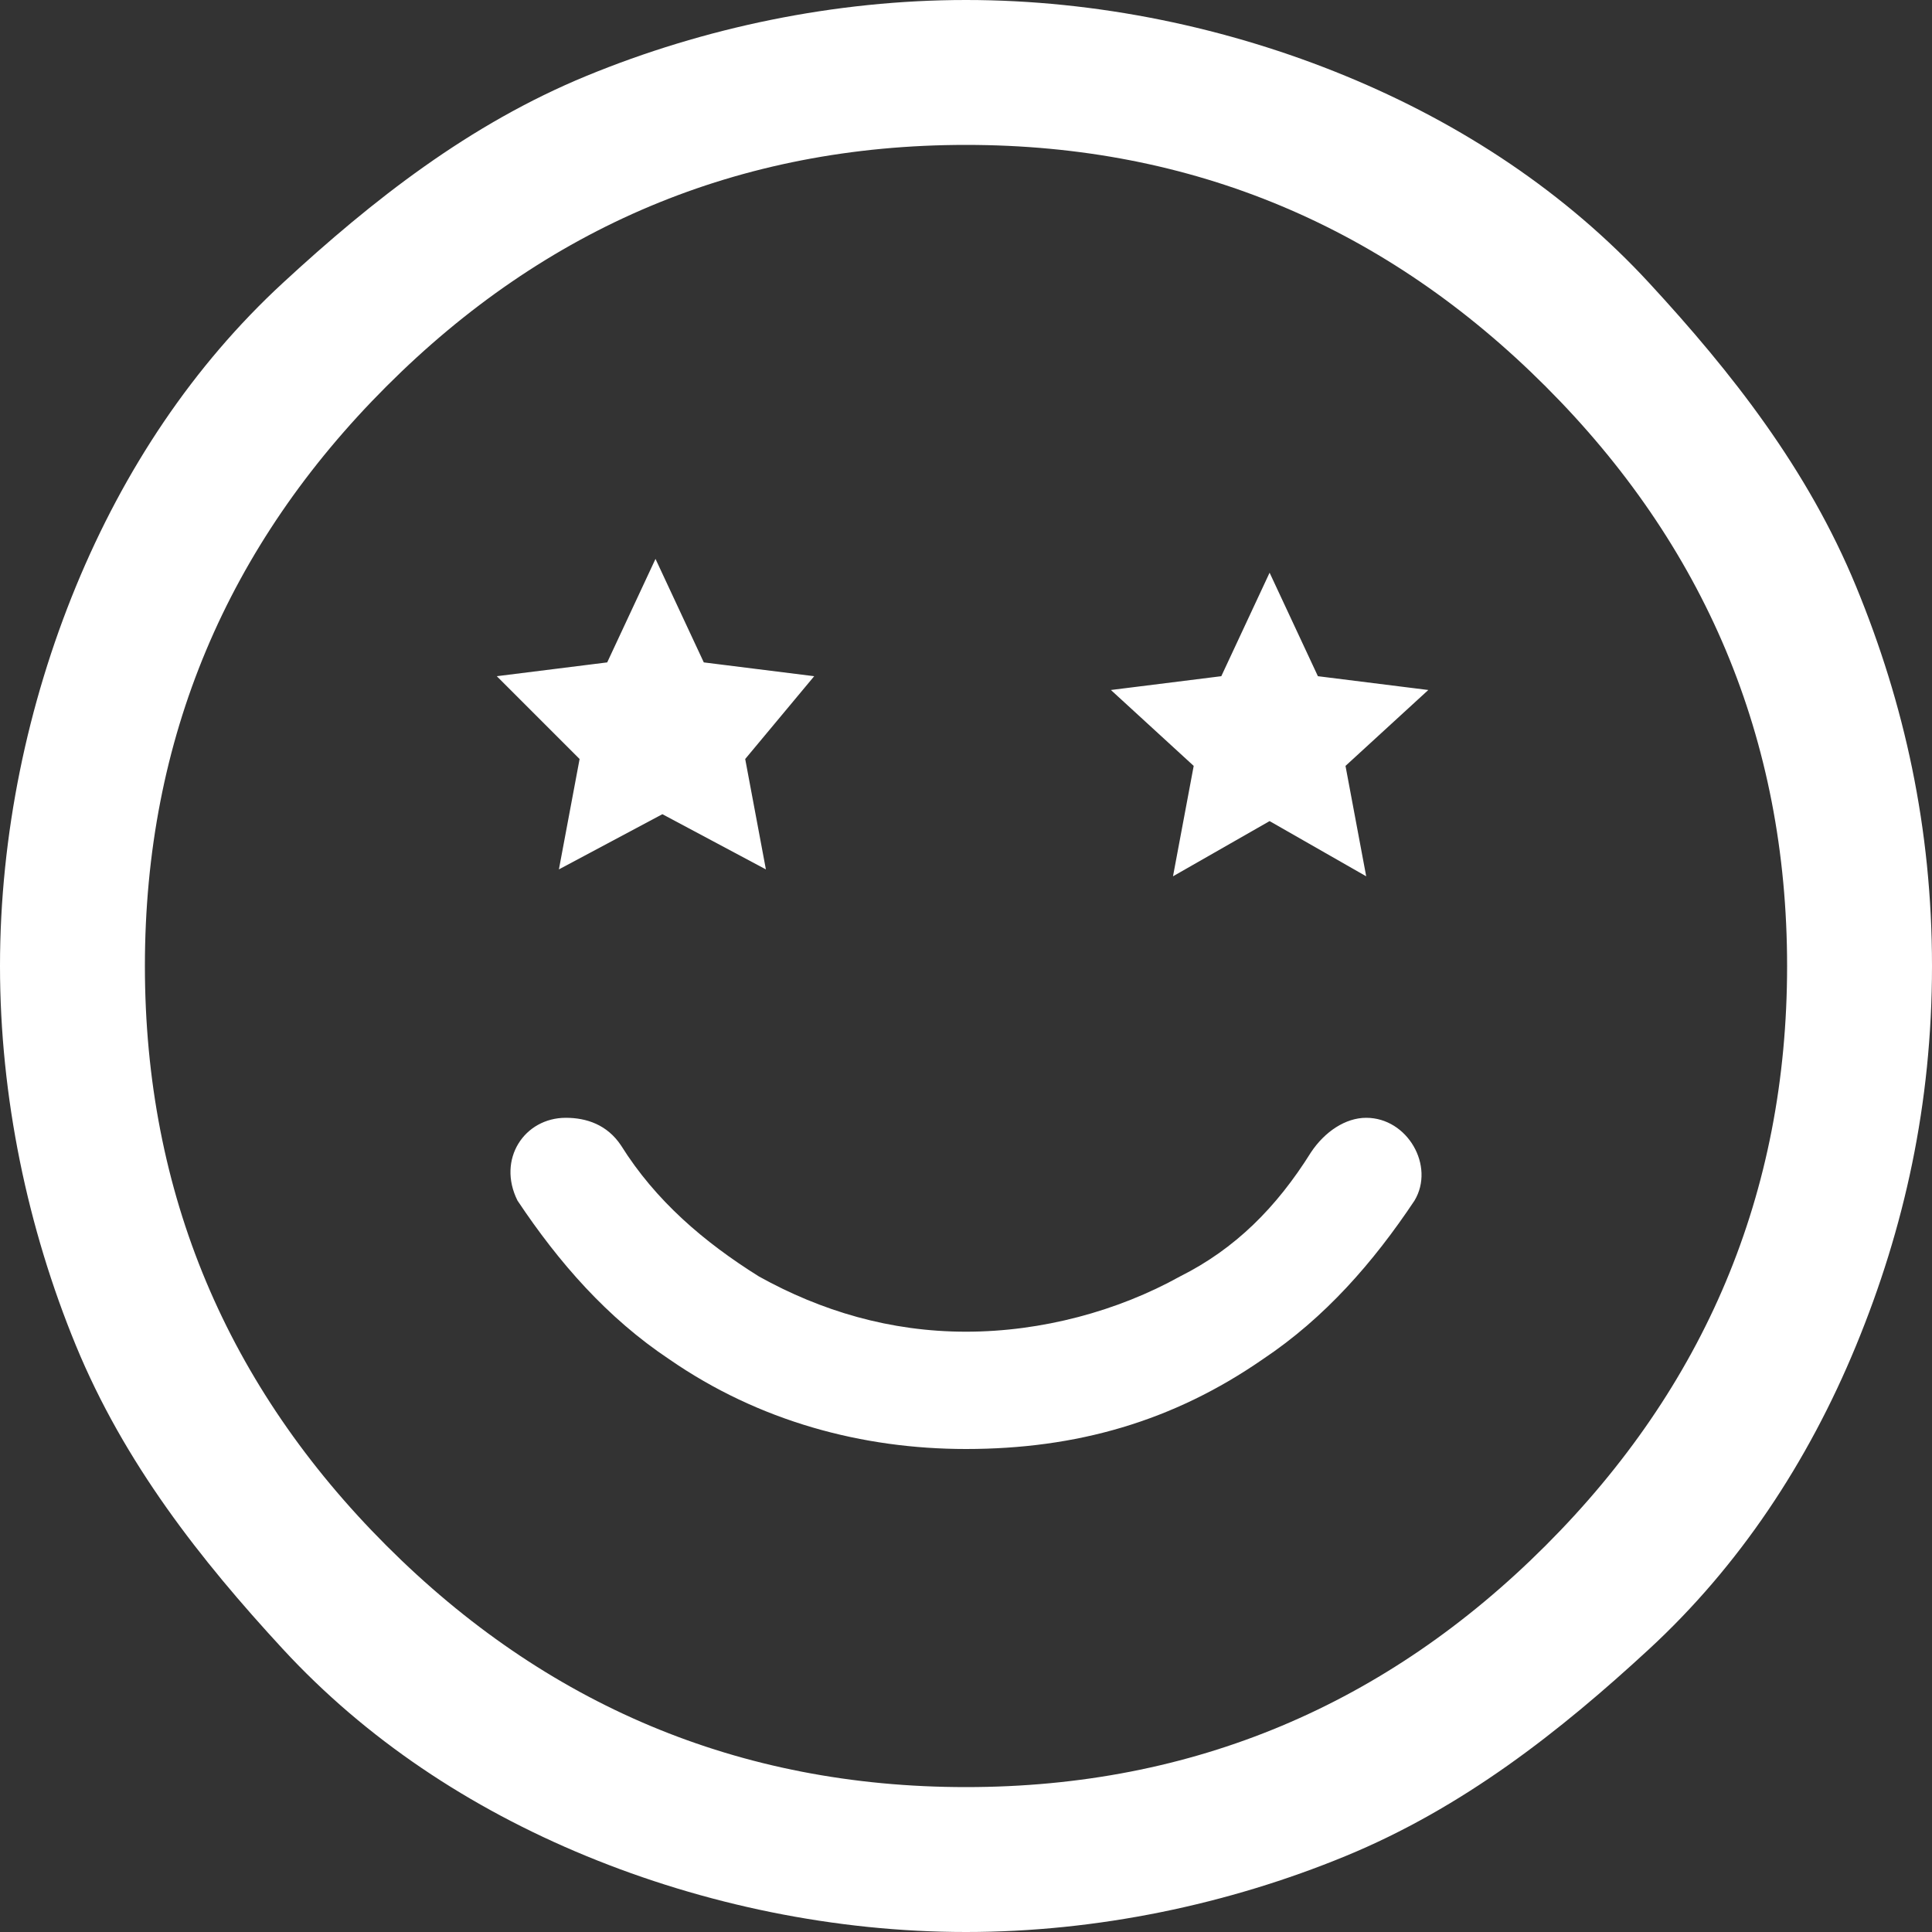 <?xml version="1.0" encoding="UTF-8"?>
<svg xmlns="http://www.w3.org/2000/svg" width="28" height="28" viewBox="0 0 28 28" fill="none">
  <rect x="0" y="0" width="28" height="28" fill="#333333" stroke="none"/>
  <g clip-path="url(#clip0_1626_137)">
    <path d="M14 21C15.6 21 17 20.6 18.3 19.7C19.2 19.1 19.9 18.3 20.5 17.4C20.8 16.9 20.4 16.2 19.8 16.2C19.5 16.2 19.2 16.4 19 16.7C18.5 17.5 17.9 18.1 17.1 18.5C16.2 19 15.1 19.3 14 19.3C12.9 19.3 11.9 19 11 18.5C10.2 18 9.5 17.4 9 16.6C8.8 16.3 8.5 16.2 8.2 16.2C7.6 16.2 7.2 16.8 7.5 17.4C8.1 18.3 8.8 19.1 9.7 19.7C11 20.6 12.5 21 14 21ZM14 28C12.1 28 10.2 27.6 8.5 26.9C6.8 26.2 5.3 25.2 4.1 23.9C2.9 22.6 1.8 21.2 1.1 19.5C0.4 17.8 0 15.9 0 14C0 12.1 0.4 10.2 1.1 8.5C1.8 6.8 2.8 5.3 4.1 4.1C5.4 2.9 6.8 1.8 8.5 1.1C10.2 0.4 12.1 0 14 0C15.9 0 17.8 0.4 19.5 1.1C21.2 1.8 22.7 2.8 23.9 4.1C25.1 5.4 26.2 6.8 26.9 8.5C27.6 10.2 28 12 28 14C28 16 27.6 17.8 26.9 19.5C26.2 21.2 25.2 22.7 23.9 23.9C22.6 25.1 21.2 26.2 19.5 26.9C17.8 27.6 15.9 28 14 28ZM14 25.9C17.3 25.9 20.1 24.7 22.4 22.4C24.7 20.1 25.9 17.3 25.9 14C25.9 10.7 24.7 7.9 22.4 5.6C20.1 3.3 17.3 2.1 14 2.1C10.7 2.1 7.9 3.3 5.6 5.6C3.3 7.9 2.1 10.7 2.1 14C2.1 17.3 3.3 20.1 5.6 22.4C7.9 24.7 10.7 25.9 14 25.9ZM9.6 11.8L8.1 12.6L8.4 11L7.2 9.8L8.8 9.6L9.5 8.1L10.2 9.6L11.8 9.8L10.8 11L11.1 12.6L9.6 11.8ZM18.4 11.9L17 12.7L17.3 11.1L16.1 10L17.7 9.8L18.4 8.3L19.1 9.8L20.7 10L19.5 11.1L19.8 12.7L18.4 11.9Z" fill="white"></path>
  </g>
  <defs>
    <clipPath id="clip0_1626_137">
      <rect width="28" height="28" fill="white"></rect>
    </clipPath>
  </defs>
</svg>
